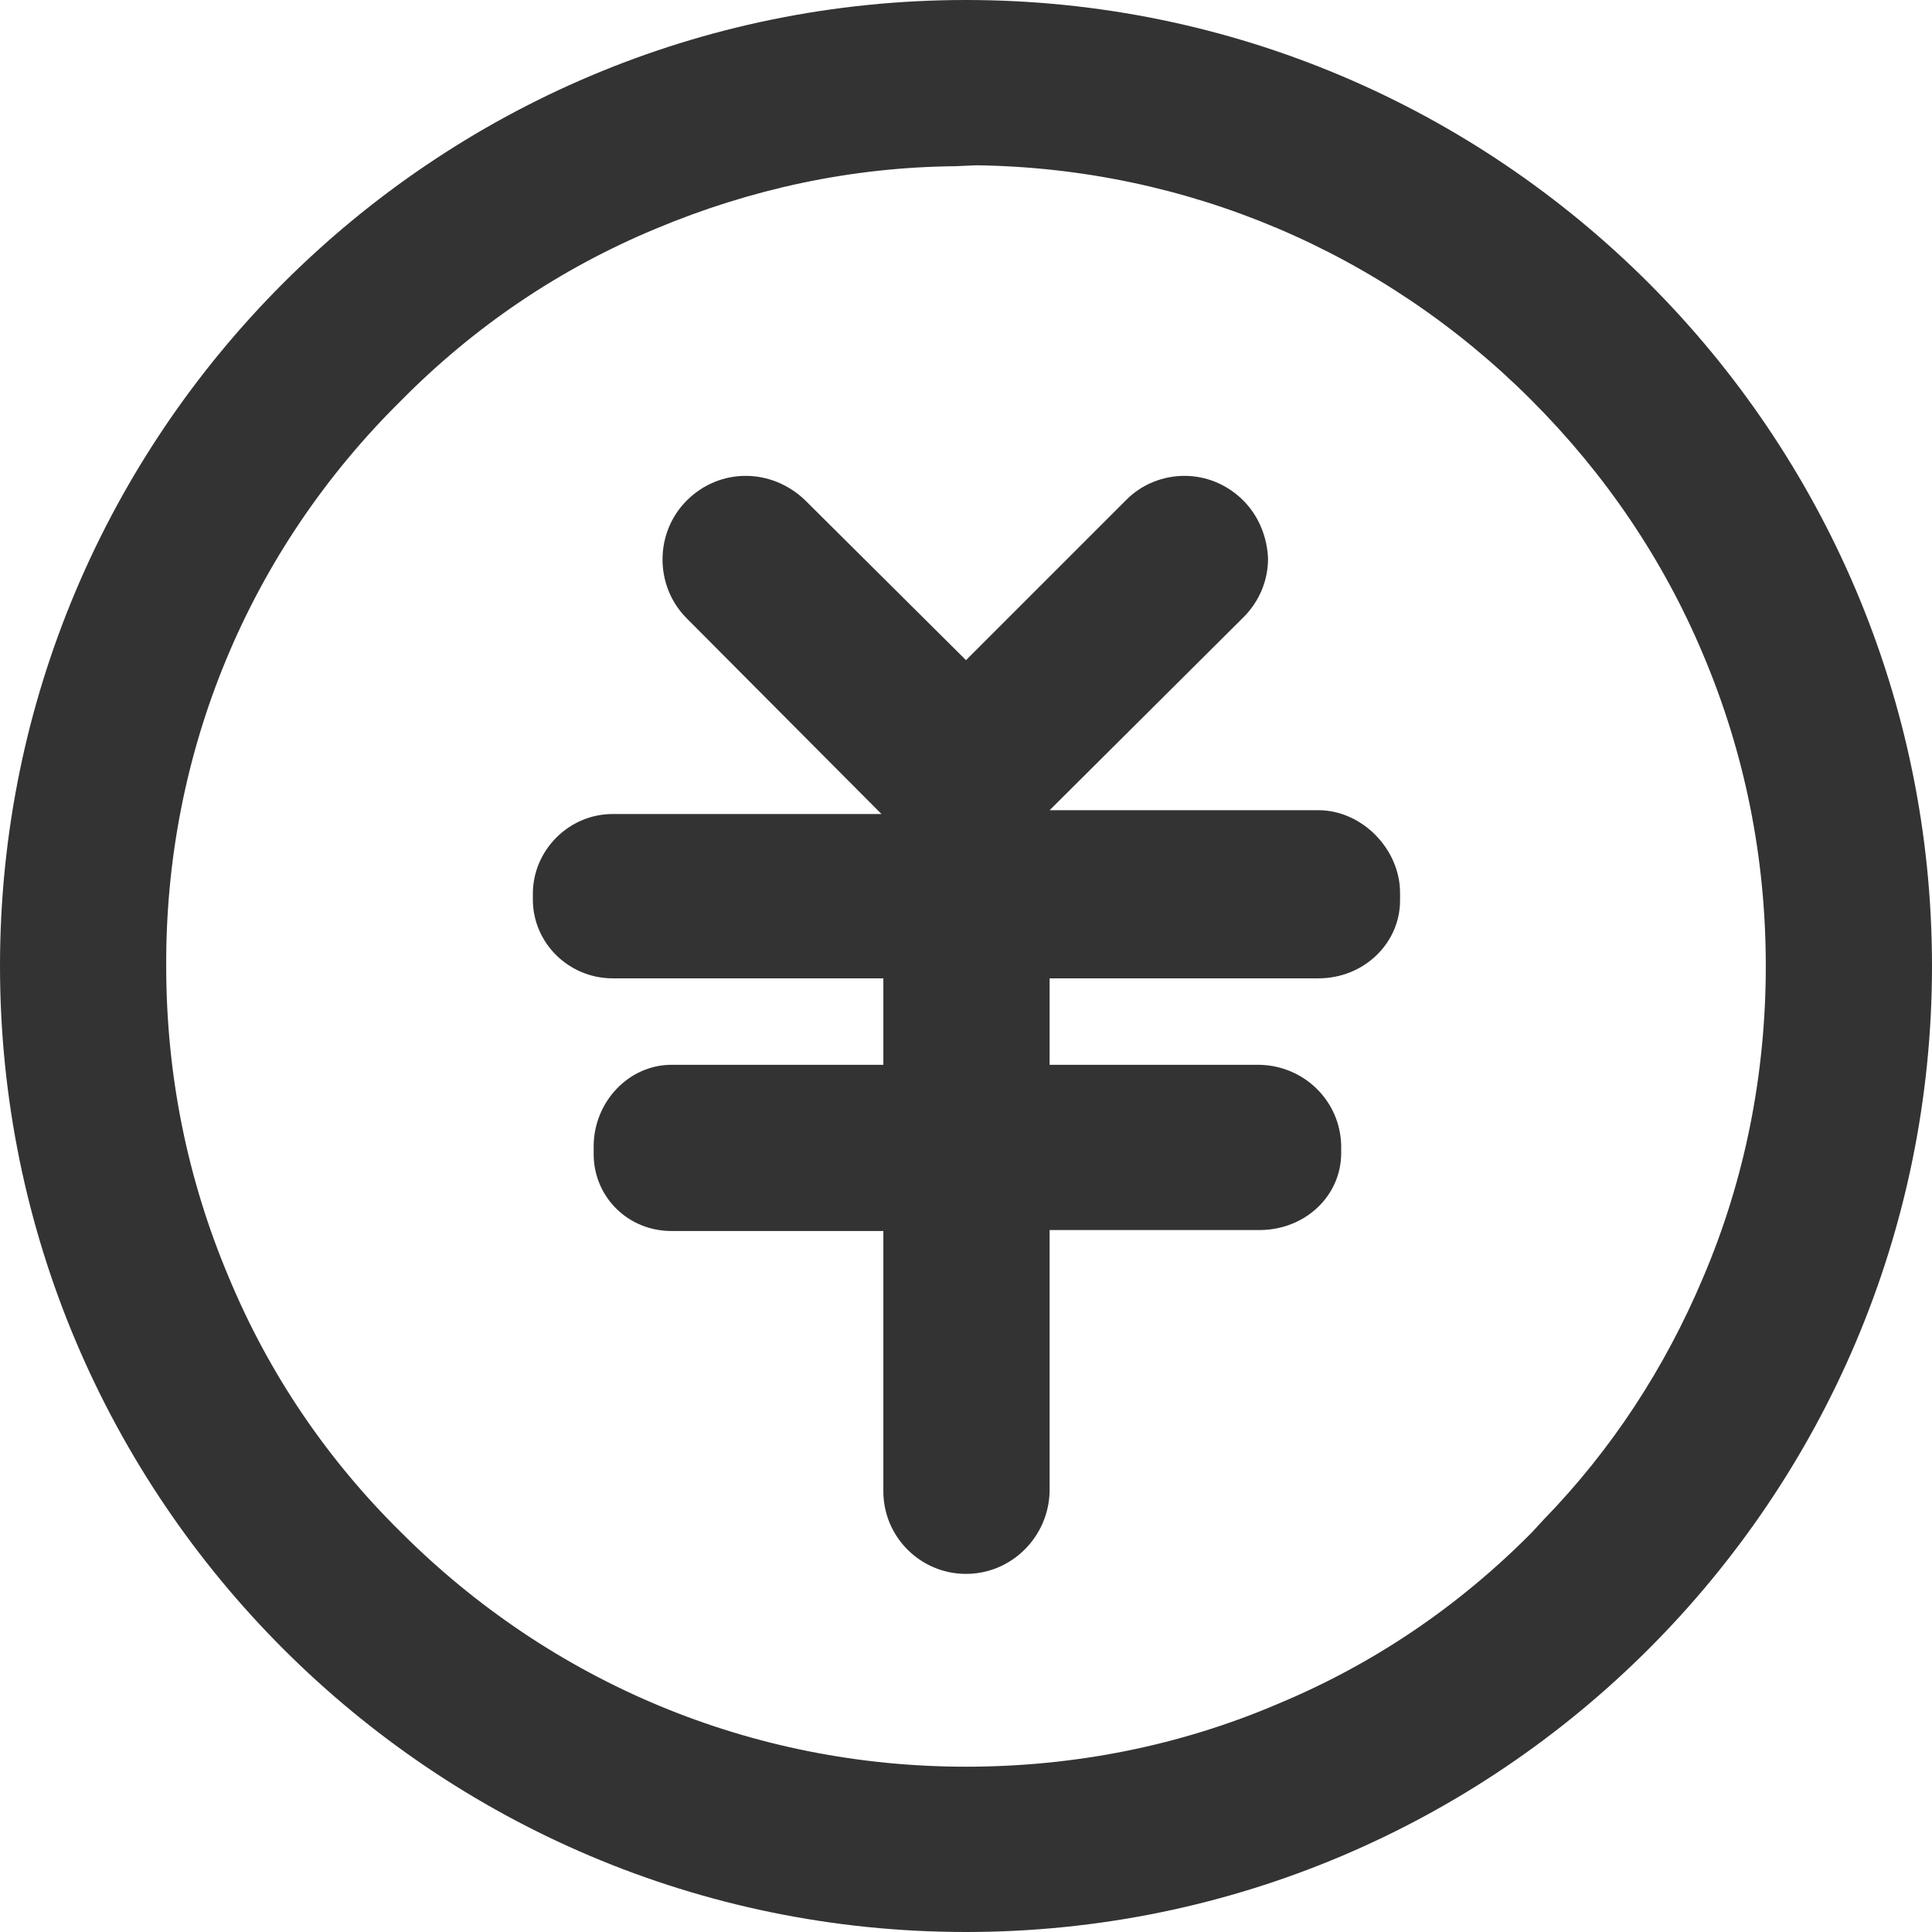 <svg xmlns="http://www.w3.org/2000/svg" xmlns:xlink="http://www.w3.org/1999/xlink" fill="none" version="1.1" width="36" height="36" viewBox="0 0 36 36"><defs><clipPath id="master_svg0_57_3471"><rect x="0" y="0" width="36" height="36" rx="0"/></clipPath></defs><g clip-path="url(#master_svg0_57_3471)"><g><path d="M18,36C8.071,36,0,27.929,0,18C0,8.071,8.071,0,18,0C27.929,0,36,8.071,36,18C36,27.929,27.929,36,18,36ZM17.805,3.097C15.858,3.115,13.982,3.522,12.212,4.265C10.425,5.009,8.832,6.088,7.469,7.469C4.637,10.265,3.08,14.018,3.097,18C3.097,20.018,3.487,21.965,4.265,23.805C5.009,25.593,6.088,27.186,7.469,28.549C10.283,31.363,14.018,32.92,18,32.92C20.018,32.92,21.982,32.531,23.805,31.752C25.593,31.009,27.186,29.929,28.549,28.549L28.761,28.319C30.035,27.009,31.026,25.487,31.735,23.805C32.513,21.982,32.903,20.018,32.903,18C32.903,15.982,32.513,14.035,31.735,12.195C30.991,10.425,29.912,8.832,28.531,7.451C25.77,4.69,22.106,3.133,18.195,3.08" fill="#333333" fill-opacity="1"/></g><g><path d="M18,29.327C17.15,29.327,16.46,28.637,16.46,27.788L16.46,22.938L12.513,22.938C11.699,22.938,11.062,22.301,11.062,21.504L11.062,21.363C11.062,20.531,11.717,19.841,12.513,19.841L16.46,19.841L16.46,18.23L11.416,18.23C10.602,18.23,9.929,17.575,9.929,16.761L9.929,16.655C9.929,15.841,10.602,15.168,11.416,15.168L16.425,15.168L12.796,11.522C12.195,10.92,12.195,9.929,12.796,9.327C13.097,9.027,13.487,8.867,13.894,8.867C14.301,8.867,14.69,9.027,14.991,9.31L18,12.301L20.991,9.31C21.274,9.027,21.664,8.867,22.071,8.867C22.478,8.867,22.867,9.027,23.168,9.327C23.451,9.611,23.611,10,23.628,10.407C23.628,10.814,23.469,11.204,23.168,11.504L19.558,15.097L24.566,15.097C25.38,15.097,26.088,15.823,26.088,16.637L26.088,16.779C26.088,17.575,25.416,18.23,24.566,18.23L19.558,18.23L19.558,19.841L23.469,19.841C24.301,19.858,24.973,20.513,24.991,21.345L24.991,21.487C24.991,22.283,24.319,22.92,23.469,22.92L19.558,22.92L19.558,27.788C19.54,28.637,18.85,29.327,18,29.327Z" fill="#333333" fill-opacity="1"/></g></g></svg>